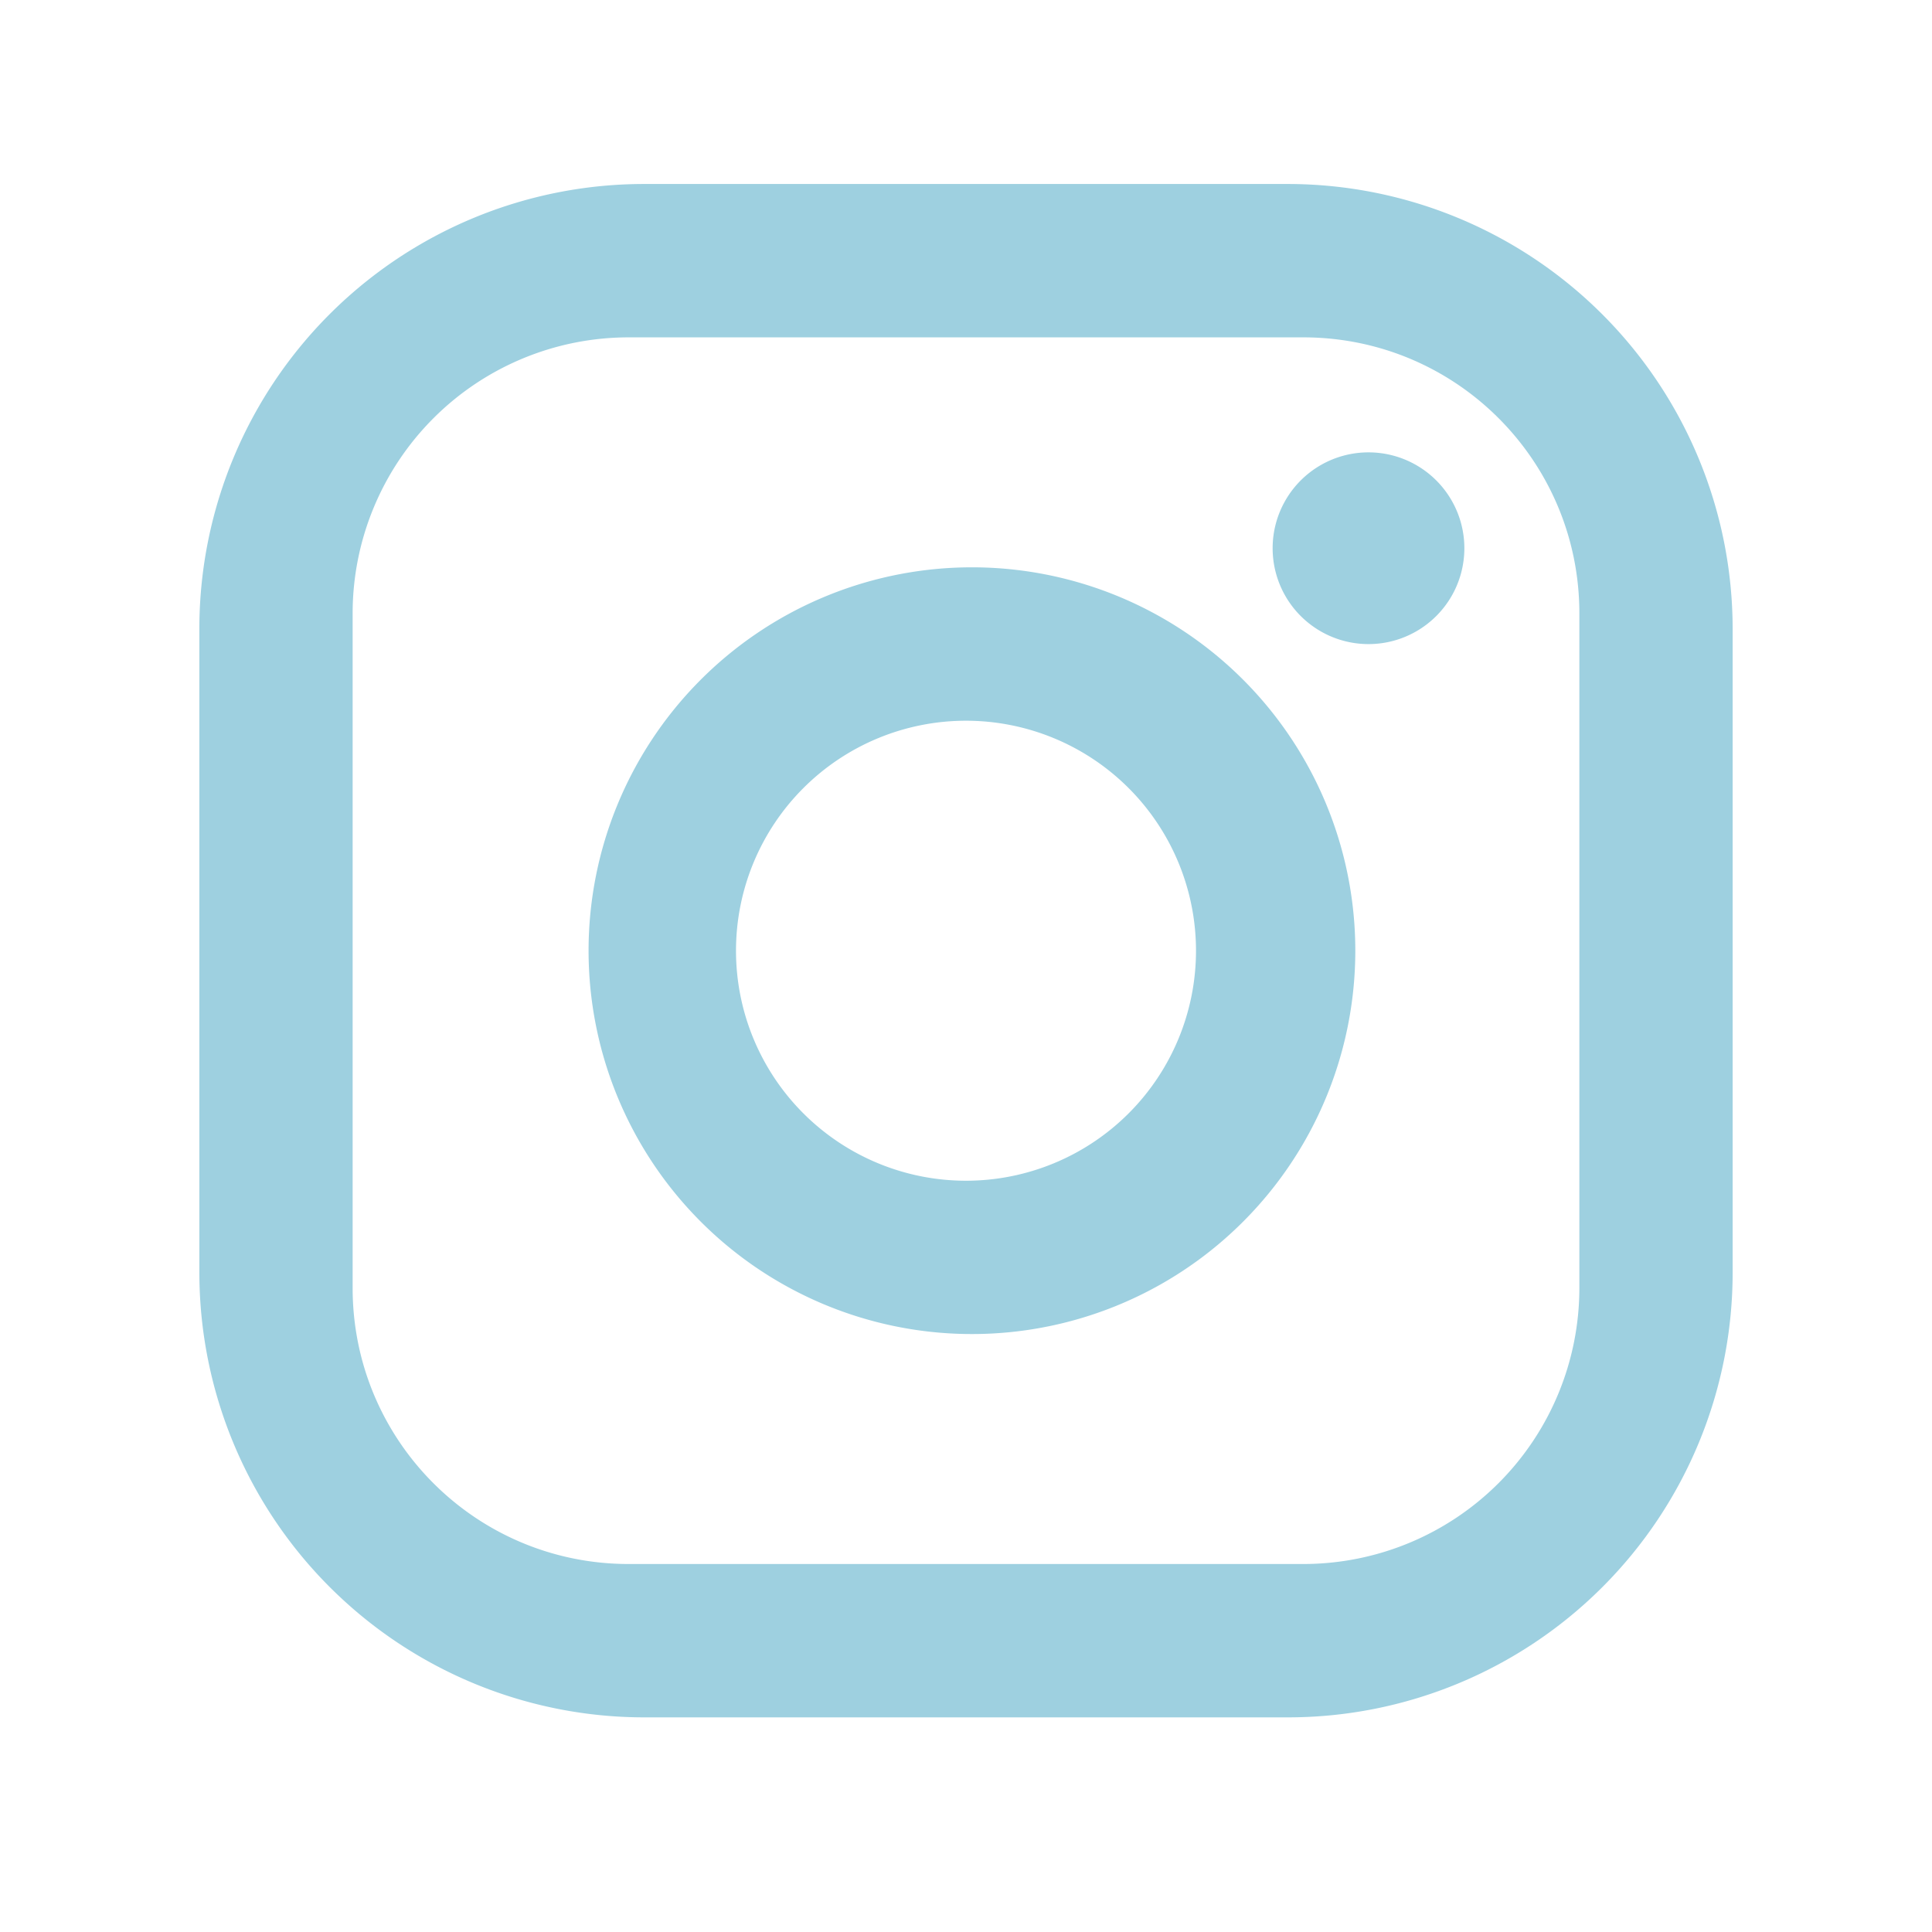 <svg width="21" height="21" fill="none" xmlns="http://www.w3.org/2000/svg"><path d="M7 2h7a4.837 4.837 0 0 1 4.833 4.834v7A4.834 4.834 0 0 1 14 18.667H7a4.837 4.837 0 0 1-4.833-4.833v-7A4.833 4.833 0 0 1 7 2Zm-.167 1.667a3 3 0 0 0-3 3V14c0 1.659 1.342 3 3 3h7.334a3 3 0 0 0 3-3V6.667c0-1.658-1.342-3-3-3H6.833Zm8.042 1.25a1.042 1.042 0 1 1 0 2.084 1.042 1.042 0 0 1 0-2.084ZM10.5 6.167a4.167 4.167 0 1 1 0 8.333 4.167 4.167 0 0 1 0-8.333Zm0 1.667a2.5 2.5 0 1 0 0 5 2.5 2.5 0 0 0 0-5Z" fill="#9ED0E0"/></svg>